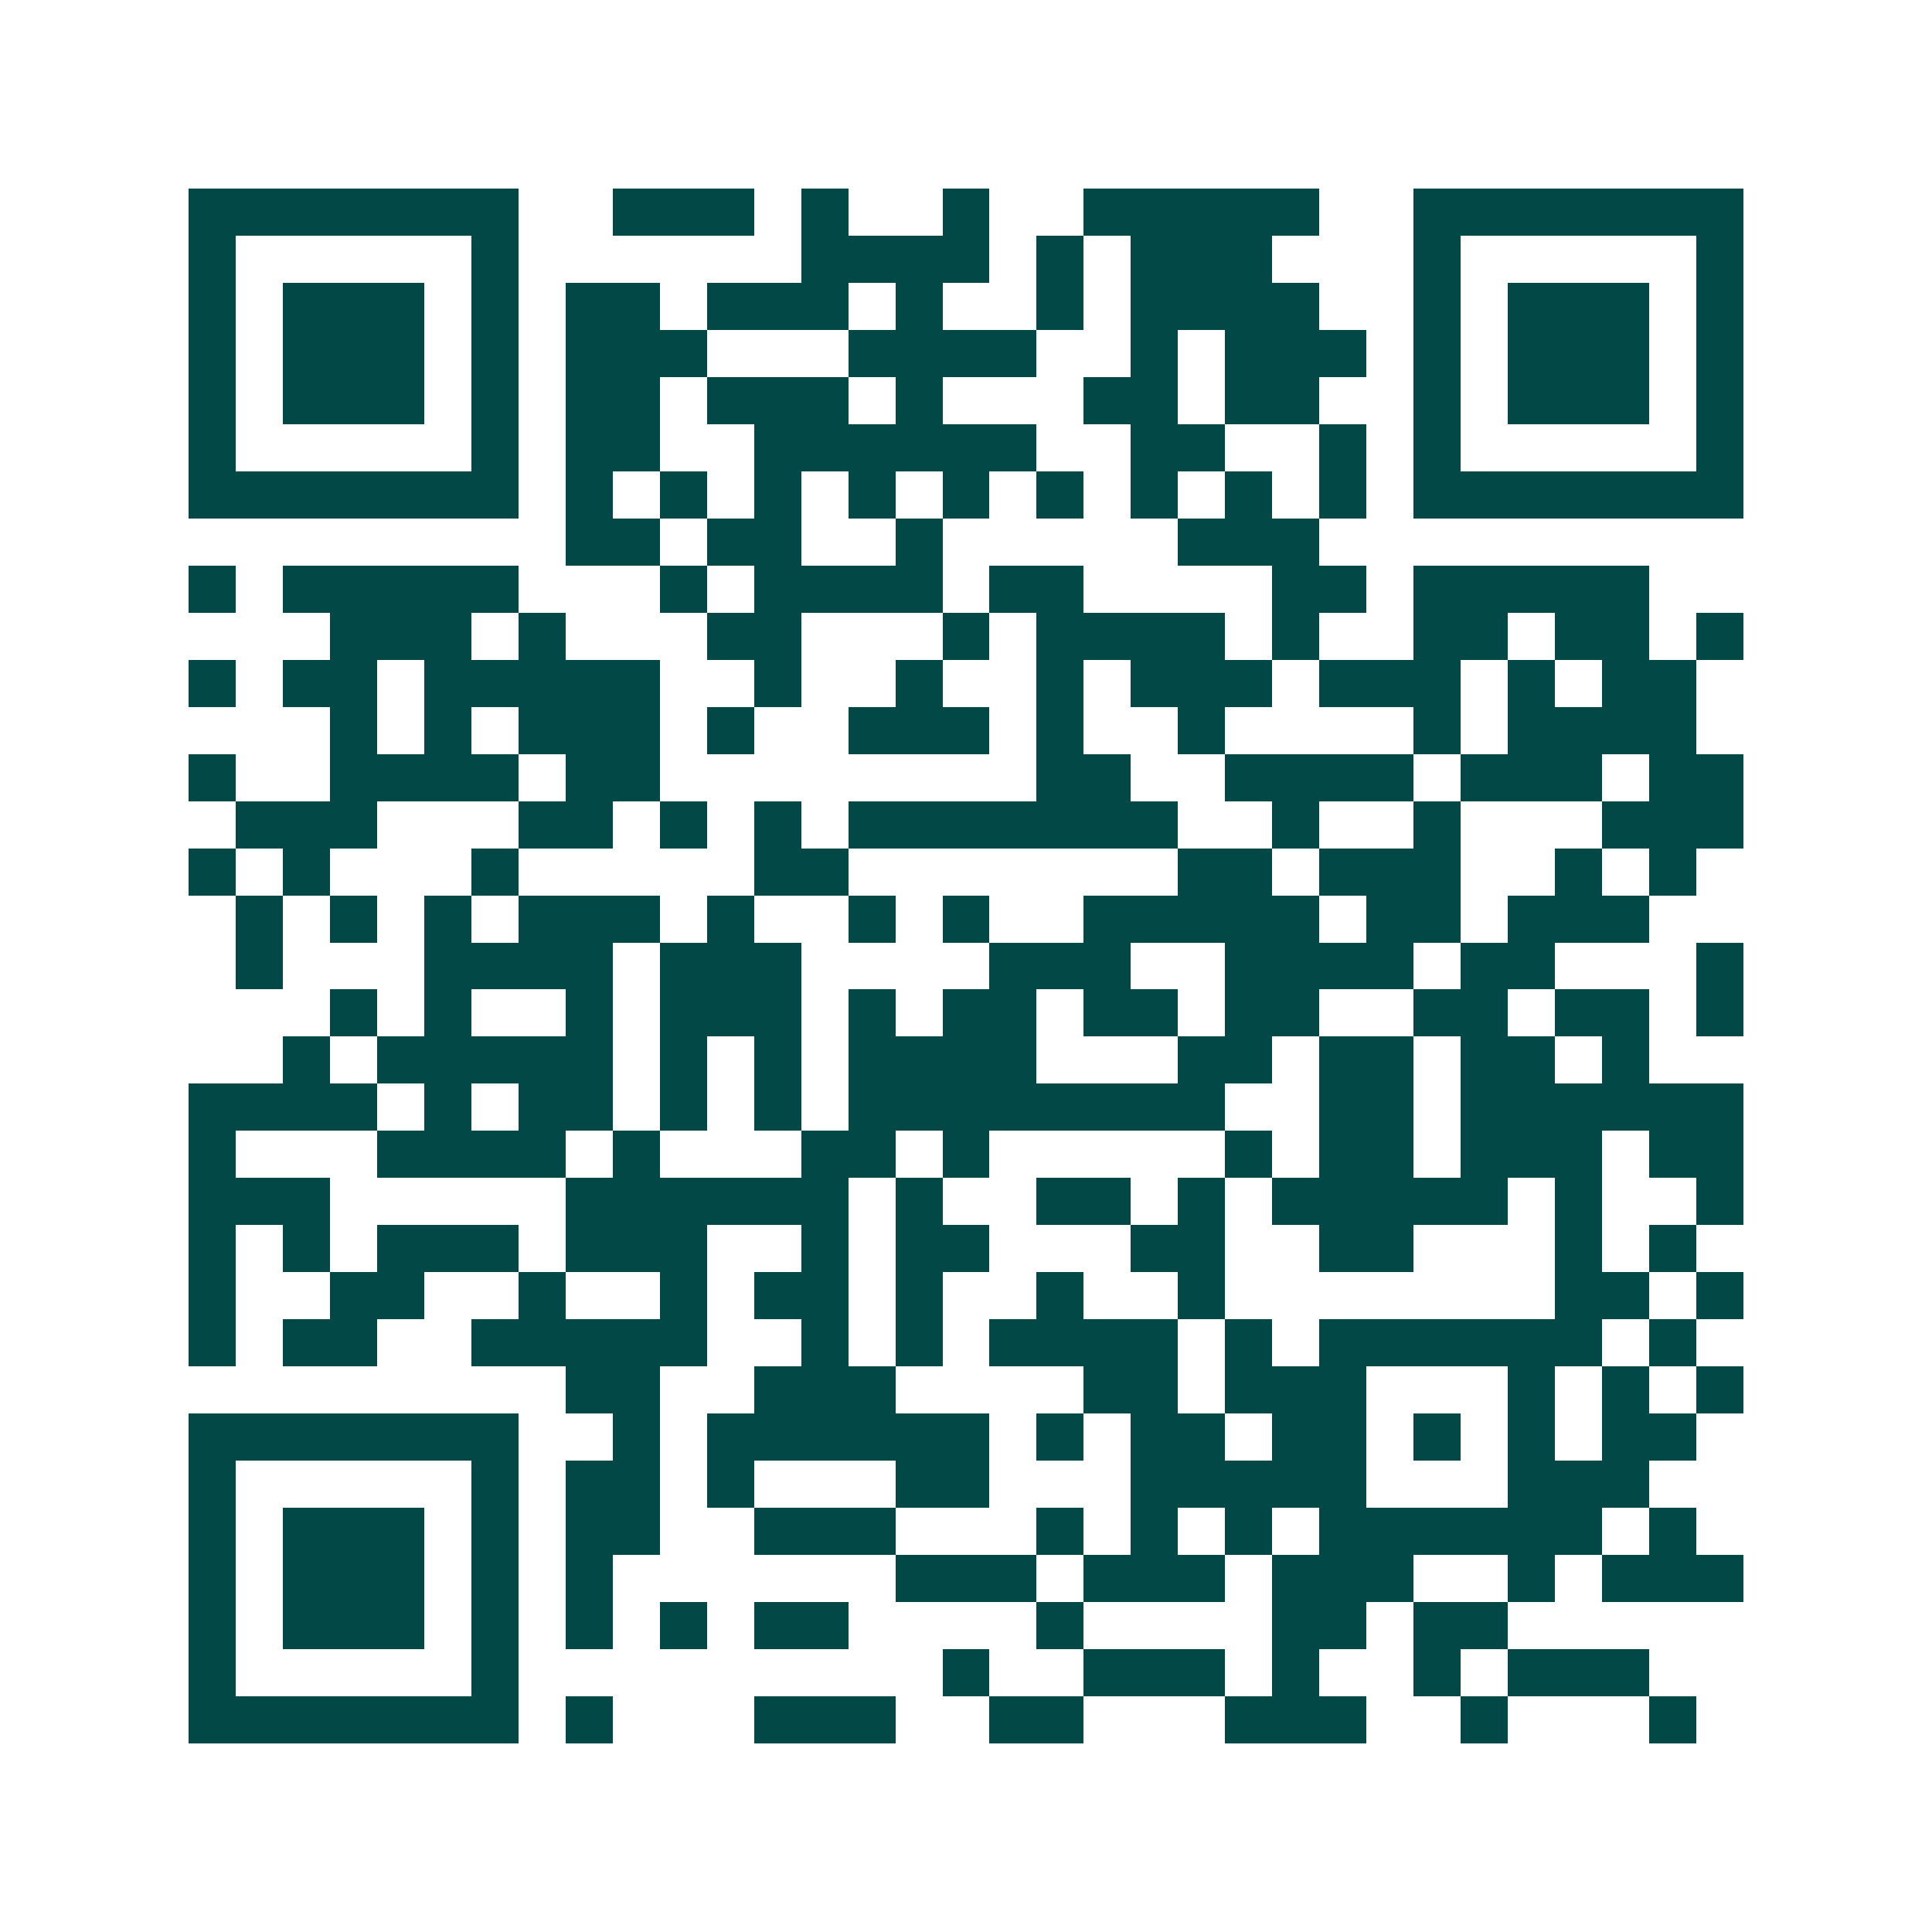 <svg xmlns="http://www.w3.org/2000/svg" width="200" height="200" viewBox="0 0 41 41" shape-rendering="crispEdges"><path fill="#ffffff" d="M0 0h41v41H0z"/><path stroke="#014847" d="M4 4.5h7m2 0h3m1 0h1m2 0h1m2 0h5m2 0h7M4 5.5h1m5 0h1m6 0h4m1 0h1m1 0h3m3 0h1m5 0h1M4 6.5h1m1 0h3m1 0h1m1 0h2m1 0h3m1 0h1m2 0h1m1 0h4m2 0h1m1 0h3m1 0h1M4 7.5h1m1 0h3m1 0h1m1 0h3m3 0h4m2 0h1m1 0h3m1 0h1m1 0h3m1 0h1M4 8.5h1m1 0h3m1 0h1m1 0h2m1 0h3m1 0h1m3 0h2m1 0h2m2 0h1m1 0h3m1 0h1M4 9.5h1m5 0h1m1 0h2m2 0h6m2 0h2m2 0h1m1 0h1m5 0h1M4 10.5h7m1 0h1m1 0h1m1 0h1m1 0h1m1 0h1m1 0h1m1 0h1m1 0h1m1 0h1m1 0h7M12 11.5h2m1 0h2m2 0h1m5 0h3M4 12.5h1m1 0h5m3 0h1m1 0h4m1 0h2m4 0h2m1 0h5M7 13.5h3m1 0h1m3 0h2m3 0h1m1 0h4m1 0h1m2 0h2m1 0h2m1 0h1M4 14.5h1m1 0h2m1 0h5m2 0h1m2 0h1m2 0h1m1 0h3m1 0h3m1 0h1m1 0h2M7 15.5h1m1 0h1m1 0h3m1 0h1m2 0h3m1 0h1m2 0h1m4 0h1m1 0h4M4 16.5h1m2 0h4m1 0h2m8 0h2m2 0h4m1 0h3m1 0h2M5 17.5h3m3 0h2m1 0h1m1 0h1m1 0h7m2 0h1m2 0h1m3 0h3M4 18.5h1m1 0h1m3 0h1m5 0h2m7 0h2m1 0h3m2 0h1m1 0h1M5 19.5h1m1 0h1m1 0h1m1 0h3m1 0h1m2 0h1m1 0h1m2 0h5m1 0h2m1 0h3M5 20.5h1m3 0h4m1 0h3m4 0h3m2 0h4m1 0h2m3 0h1M7 21.5h1m1 0h1m2 0h1m1 0h3m1 0h1m1 0h2m1 0h2m1 0h2m2 0h2m1 0h2m1 0h1M6 22.5h1m1 0h5m1 0h1m1 0h1m1 0h4m3 0h2m1 0h2m1 0h2m1 0h1M4 23.5h4m1 0h1m1 0h2m1 0h1m1 0h1m1 0h8m2 0h2m1 0h6M4 24.5h1m3 0h4m1 0h1m3 0h2m1 0h1m5 0h1m1 0h2m1 0h3m1 0h2M4 25.5h3m5 0h6m1 0h1m2 0h2m1 0h1m1 0h5m1 0h1m2 0h1M4 26.5h1m1 0h1m1 0h3m1 0h3m2 0h1m1 0h2m3 0h2m2 0h2m3 0h1m1 0h1M4 27.5h1m2 0h2m2 0h1m2 0h1m1 0h2m1 0h1m2 0h1m2 0h1m7 0h2m1 0h1M4 28.5h1m1 0h2m2 0h5m2 0h1m1 0h1m1 0h4m1 0h1m1 0h6m1 0h1M12 29.5h2m2 0h3m4 0h2m1 0h3m3 0h1m1 0h1m1 0h1M4 30.5h7m2 0h1m1 0h6m1 0h1m1 0h2m1 0h2m1 0h1m1 0h1m1 0h2M4 31.5h1m5 0h1m1 0h2m1 0h1m3 0h2m3 0h5m3 0h3M4 32.5h1m1 0h3m1 0h1m1 0h2m2 0h3m3 0h1m1 0h1m1 0h1m1 0h6m1 0h1M4 33.5h1m1 0h3m1 0h1m1 0h1m6 0h3m1 0h3m1 0h3m2 0h1m1 0h3M4 34.5h1m1 0h3m1 0h1m1 0h1m1 0h1m1 0h2m4 0h1m4 0h2m1 0h2M4 35.5h1m5 0h1m9 0h1m2 0h3m1 0h1m2 0h1m1 0h3M4 36.5h7m1 0h1m3 0h3m2 0h2m3 0h3m2 0h1m3 0h1"/></svg>

